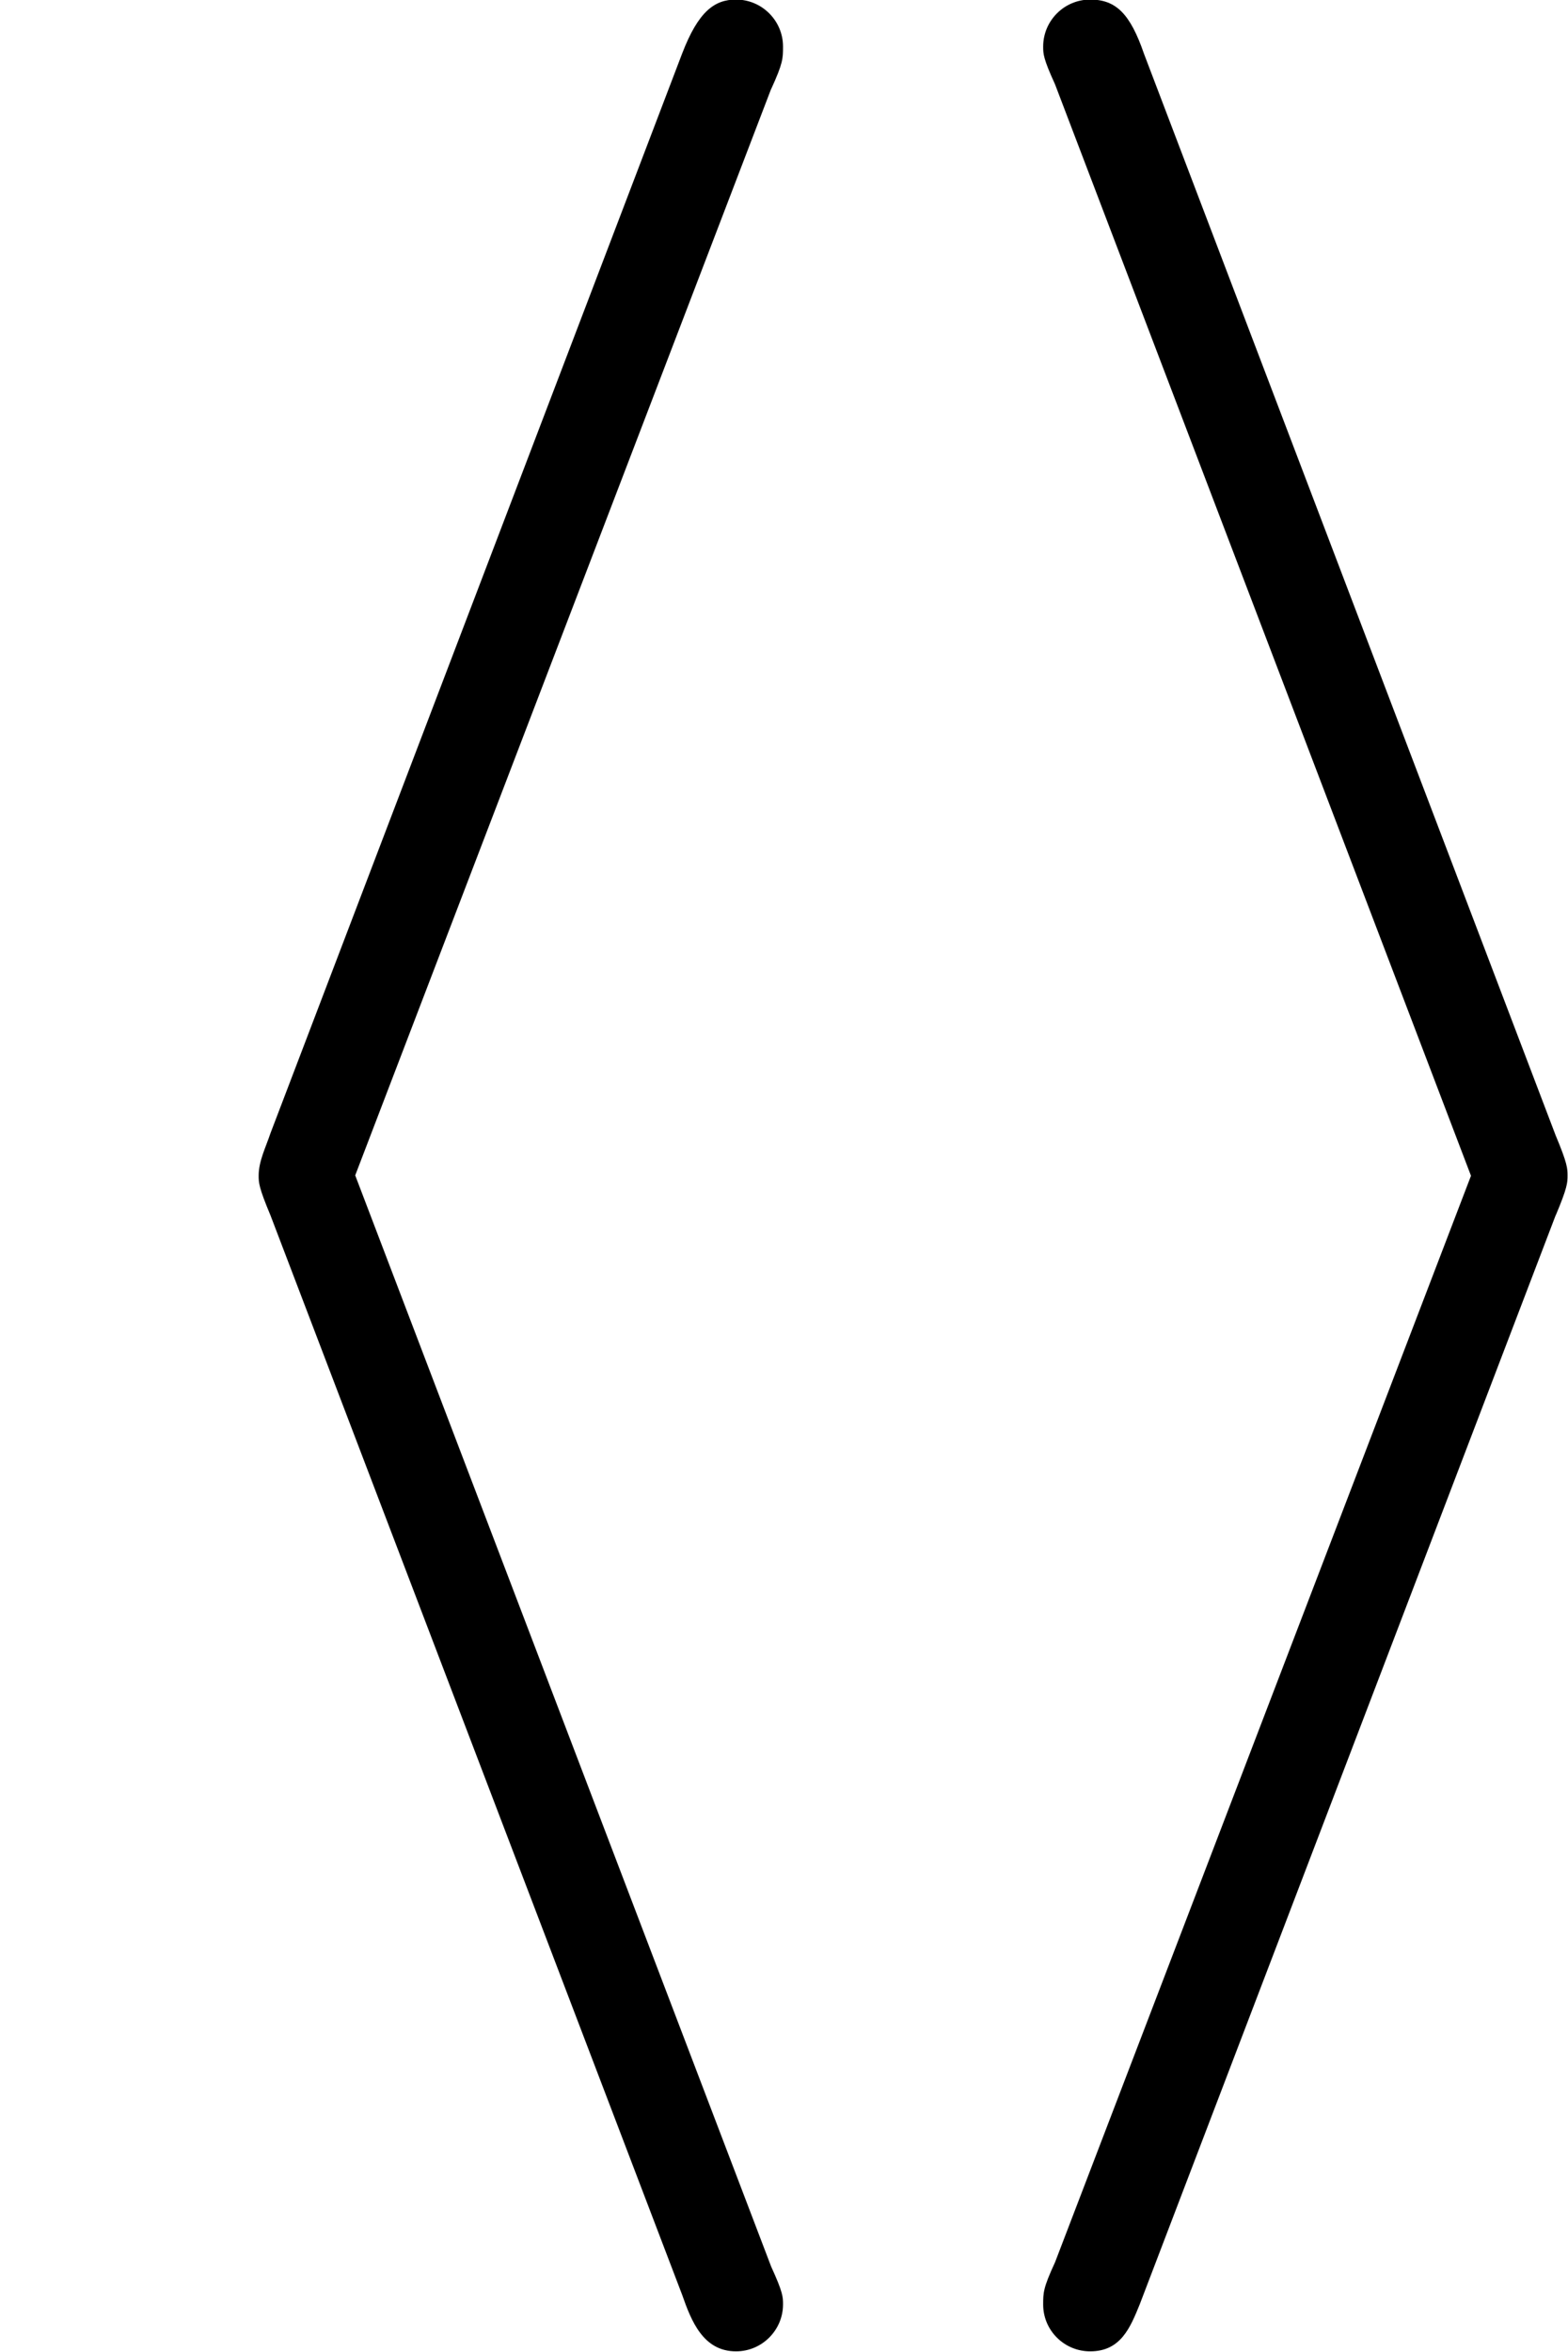 <svg height="18.25" viewBox="1872.02 1483.22 7.275 10.909" width="12.171" xmlns="http://www.w3.org/2000/svg" xmlns:xlink="http://www.w3.org/1999/xlink"><defs><path d="M3.578-7.767c.055-.12.055-.142.055-.197 0-.12-.098-.218-.218-.218-.1 0-.175.055-.25.25l-1.91 5.008c-.022.066-.055.13-.055.197 0 .032 0 .054.055.185l1.91 5.007c.042.12.097.262.25.262.12 0 .218-.098.218-.218 0-.034 0-.055-.055-.175l-1.93-5.062 1.93-5.04z" id="g0-104"/><path d="M2.978-2.542c.055-.13.055-.153.055-.185s0-.055-.055-.186L1.068-7.93c-.064-.186-.13-.252-.25-.252S.6-8.084.6-7.964c0 .033 0 .055.055.175l1.93 5.063-1.93 5.04C.6 2.433.6 2.455.6 2.51c0 .12.098.217.218.217.142 0 .186-.11.23-.218l1.93-5.052z" id="g0-105"/></defs><g id="page1"><use x="1872.02" xlink:href="#g0-104" y="1491.4"/><use x="1876.26" xlink:href="#g0-105" y="1491.4"/></g><script type="text/ecmascript">if(window.parent.postMessage)window.parent.postMessage(&quot;3.42417|9.12805|13.68751|&quot;+window.location,&quot;*&quot;);</script></svg>